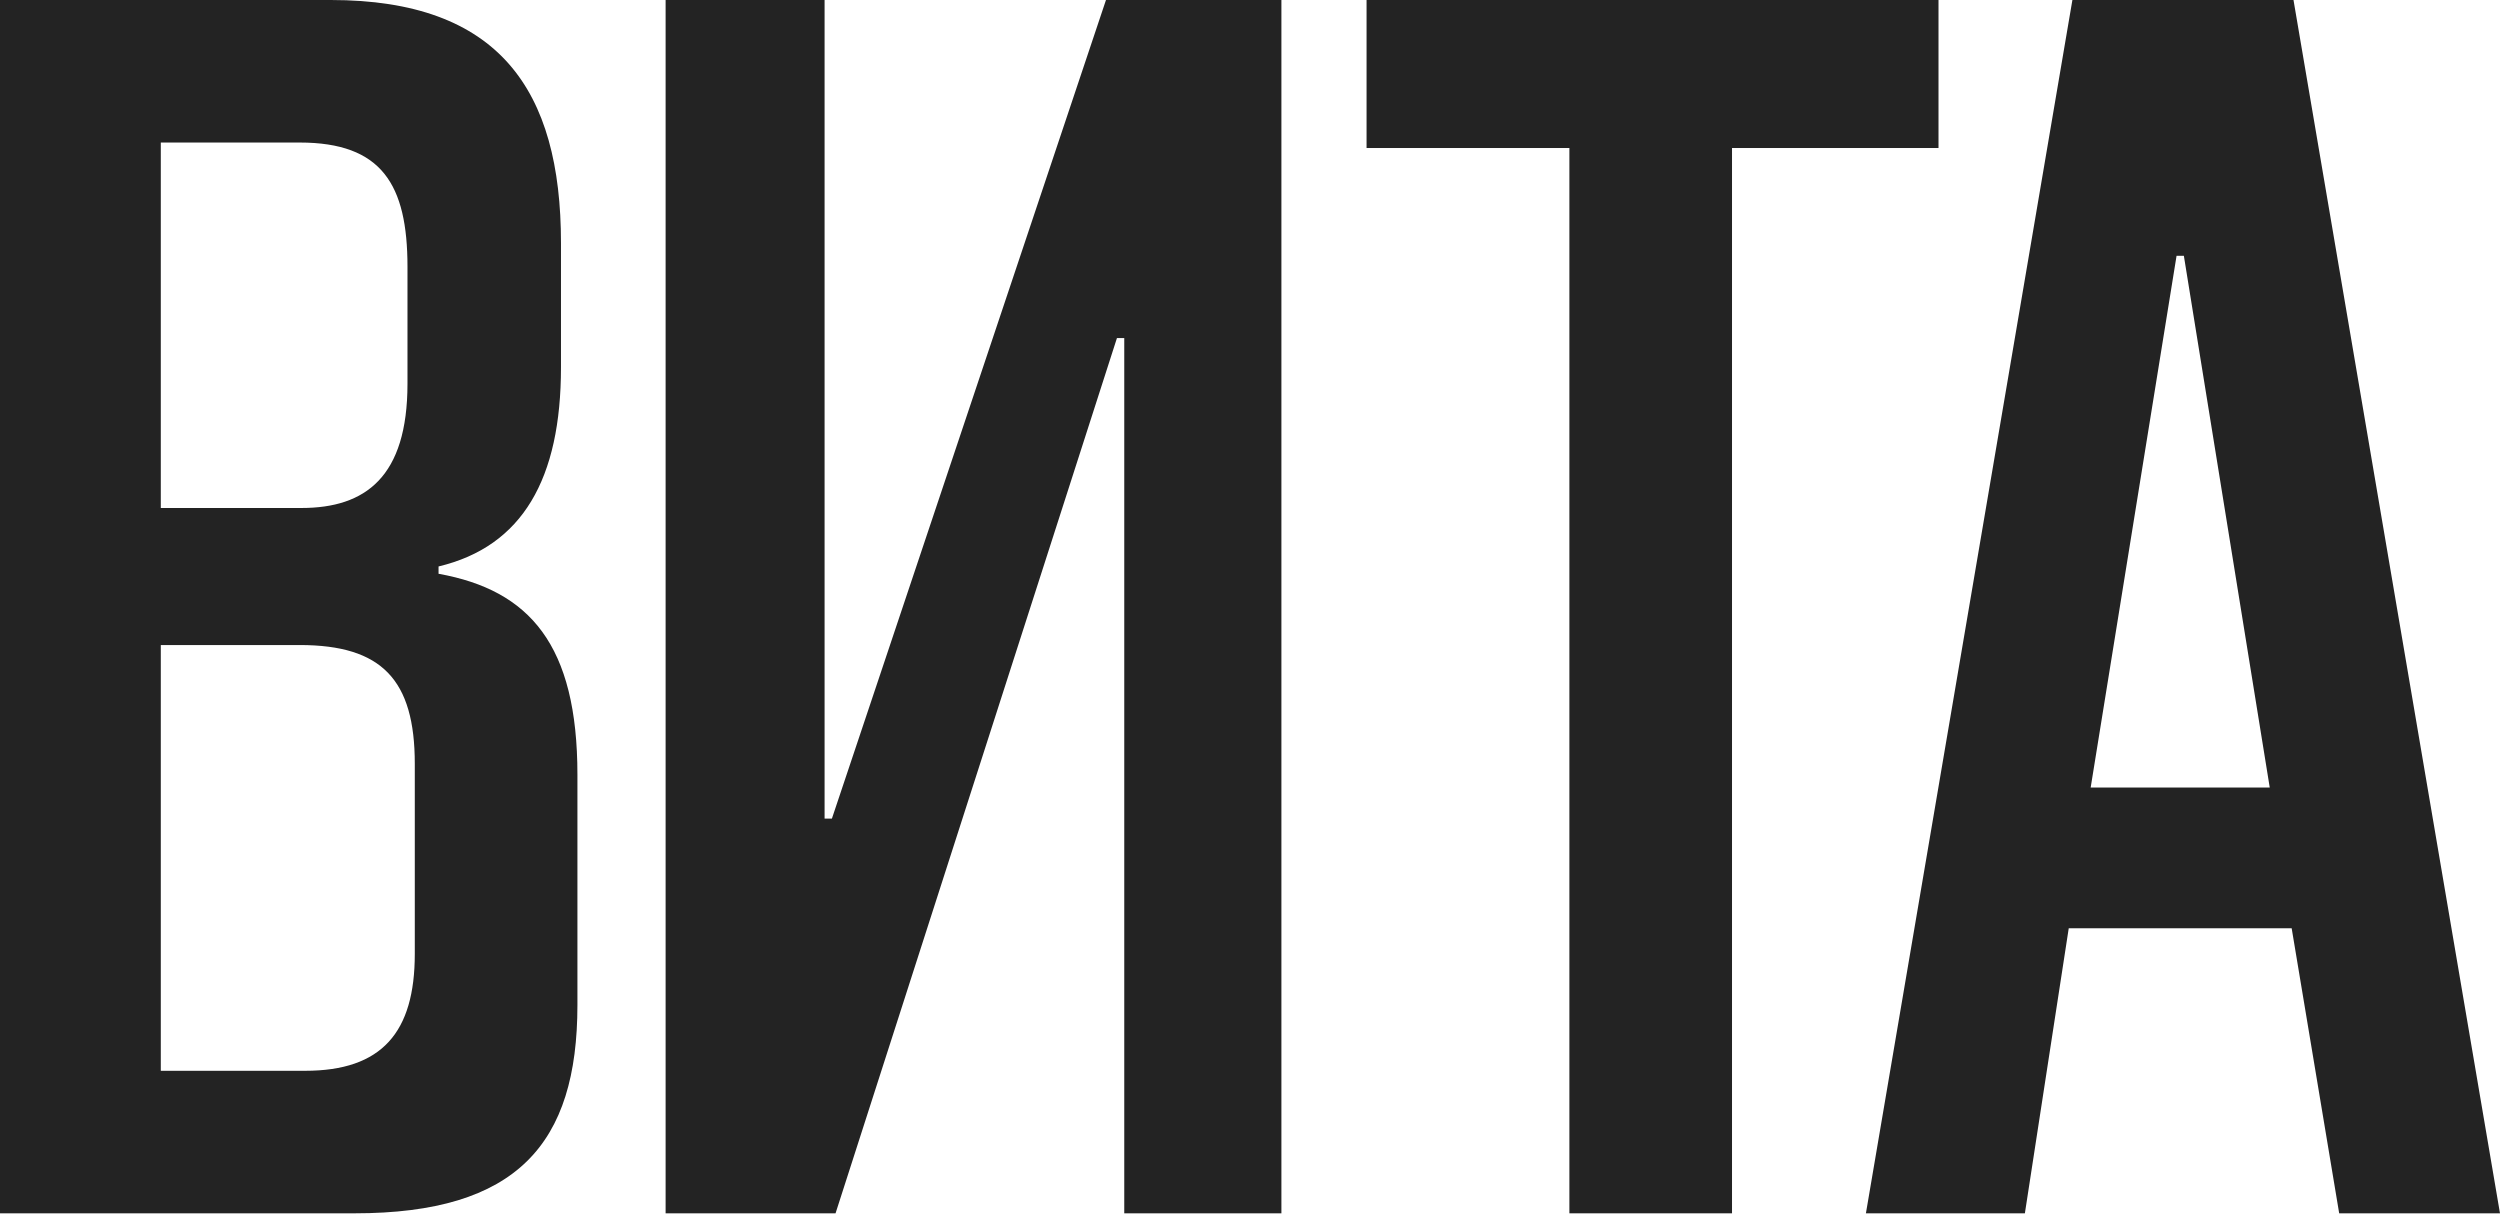 <?xml version="1.0" encoding="UTF-8"?> <svg xmlns="http://www.w3.org/2000/svg" width="341" height="166" viewBox="0 0 341 166" fill="none"> <path d="M48.353 165.497C70.536 165.497 78.761 156.026 78.761 137.084V105.679C78.761 87.983 72.281 80.505 59.818 78.262V77.265C71.284 74.524 76.518 65.302 76.518 50.098V33.149C76.518 12.213 68.043 0 45.113 0H0V165.497H48.353ZM56.578 130.105C56.578 140.822 52.092 146.056 41.624 146.056H21.933V87.983H40.876C52.092 87.983 56.578 92.719 56.578 104.184V130.105ZM55.581 52.341C55.581 65.052 49.849 69.29 41.125 69.29H21.933V19.441H40.876C52.092 19.441 55.581 25.174 55.581 36.389V52.341Z" fill="#232323"></path> <path d="M174.784 165.497V0H150.856L113.47 111.661H112.473V0H90.789V165.497H113.968L152.352 46.11H153.349V165.497H174.784Z" fill="#232323"></path> <path d="M236.247 165.497V20.189H264.412V0H186.399V20.189H214.065V165.497H236.247Z" fill="#232323"></path> <path d="M340.998 165.497L312.833 0H282.675L254.51 165.497H276.194L282.176 126.616H312.584L319.064 165.497H340.998ZM296.882 34.894H297.879L309.593 107.424H285.167L296.882 34.894Z" fill="#232323"></path> </svg> 